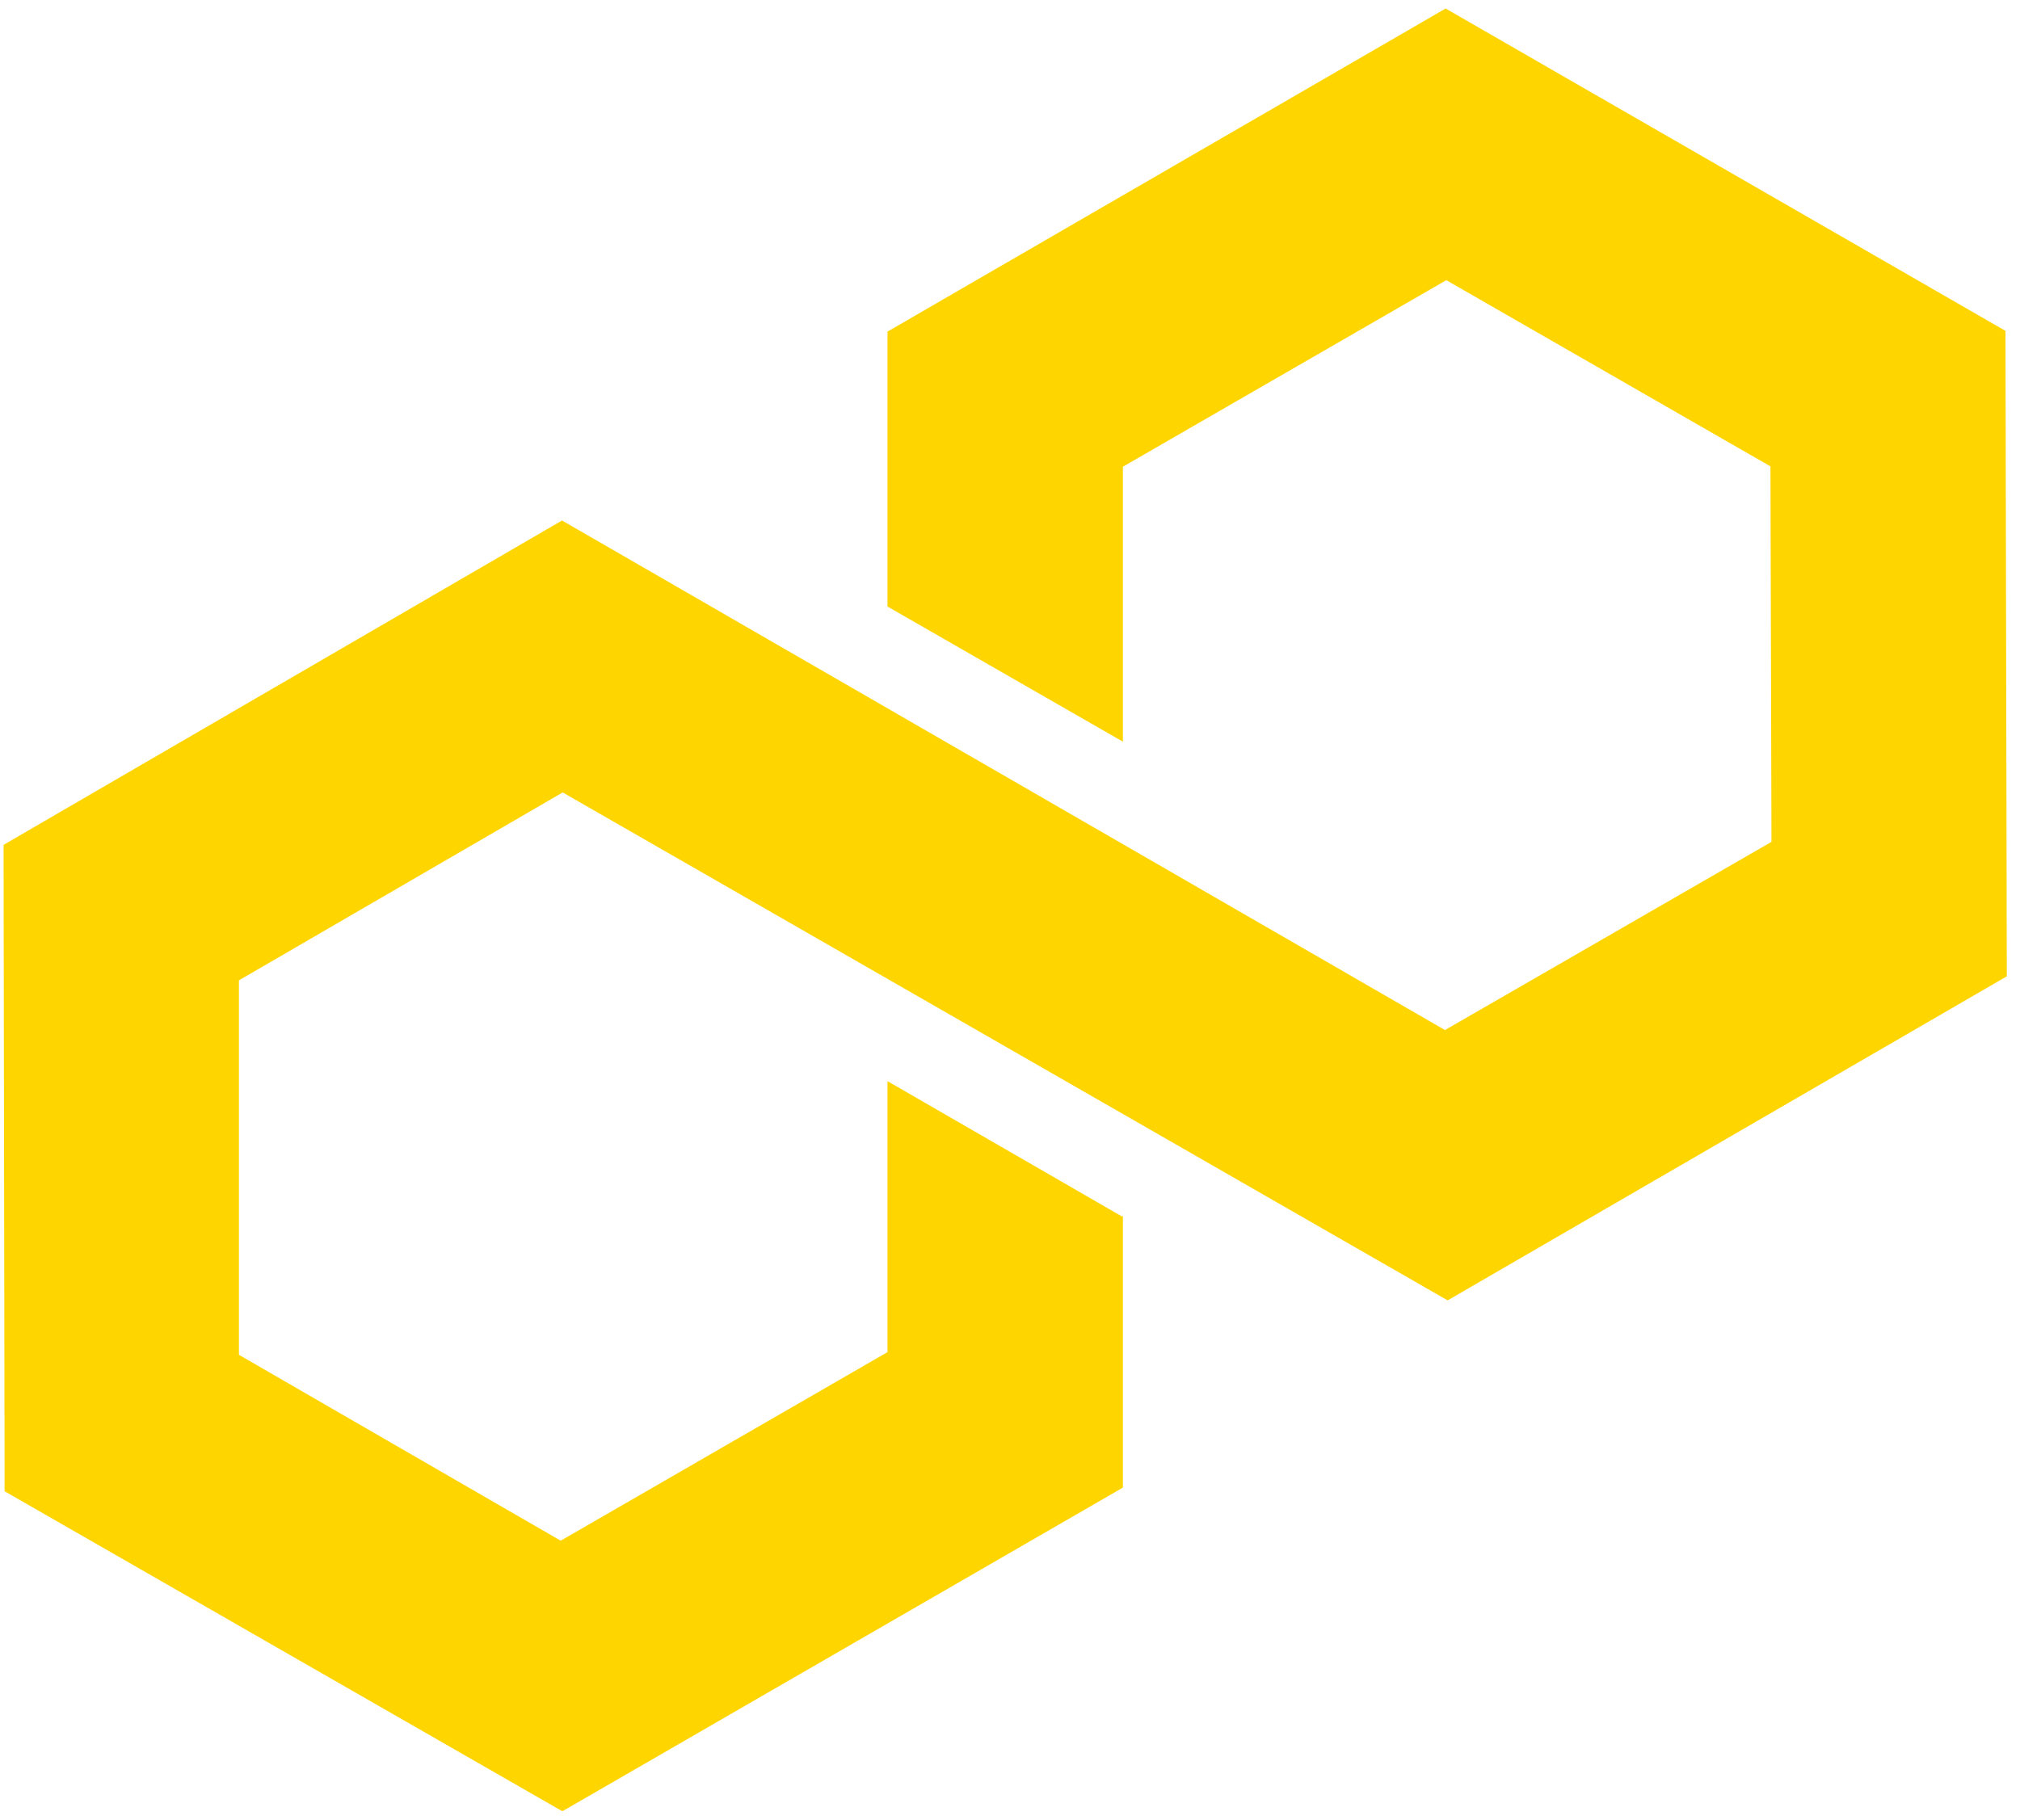 <?xml version="1.0" encoding="UTF-8" standalone="no"?><!DOCTYPE svg PUBLIC "-//W3C//DTD SVG 1.1//EN" "http://www.w3.org/Graphics/SVG/1.1/DTD/svg11.dtd"><svg width="100%" height="100%" viewBox="0 0 91 82" version="1.1" xmlns="http://www.w3.org/2000/svg" xmlns:xlink="http://www.w3.org/1999/xlink" xml:space="preserve" xmlns:serif="http://www.serif.com/" style="fill-rule:evenodd;clip-rule:evenodd;stroke-linejoin:round;stroke-miterlimit:2;"><path id="CBH-A4BEE-logo-CB" serif:id="CBH/A4BEE logo CB" d="M90.346,14.925l0,-0.016l-25.221,-14.525l-25.143,14.558l0,12.389l10.604,6.089l0,-12.39l14.569,-8.405l14.603,8.389l0.046,16.92l-14.708,8.48l-39.776,-22.961l-25.16,14.616l0.047,29.127l25.127,14.42l25.252,-14.585l0,-12.24l-0.04,0.024l-10.564,-6.098l0,12.209l-14.723,8.498l-14.495,-8.376l0,-16.874l14.585,-8.467l39.866,22.888l25.191,-14.602l-0.06,-29.068Z" style="fill:#ffd500;fill-rule:nonzero;"/></svg>
